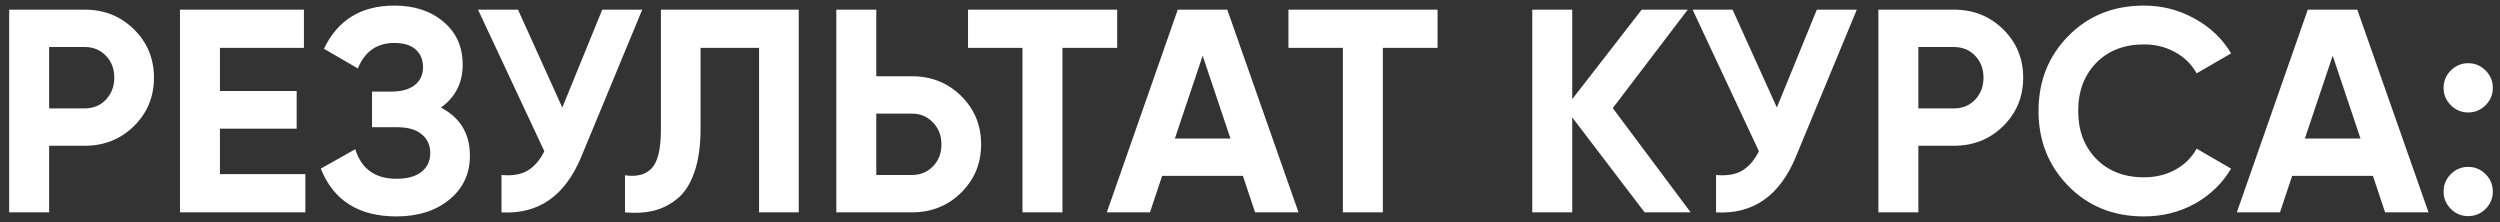 <?xml version="1.0" encoding="UTF-8"?> <svg xmlns="http://www.w3.org/2000/svg" width="259" height="23" viewBox="0 0 259 23" fill="none"><rect x="0" y="0" width="259" height="23" fill="#333333" stroke="none"/> <path d="M8.78 1C10.8 1 12.5 1.68 13.88 3.04C15.26 4.4 15.95 6.07 15.95 8.05C15.95 10.03 15.26 11.7 13.88 13.06C12.5 14.42 10.8 15.1 8.78 15.1H5.09V22H0.95V1H8.78ZM8.78 11.23C9.66 11.23 10.39 10.93 10.97 10.33C11.55 9.71 11.84 8.95 11.84 8.05C11.84 7.13 11.55 6.37 10.97 5.77C10.39 5.17 9.66 4.87 8.78 4.87H5.09V11.23H8.78ZM22.785 18.04H31.635V22H18.645V1H31.485V4.96H22.785V9.43H30.735V13.33H22.785V18.04ZM45.684 11.14C47.684 12.2 48.684 13.86 48.684 16.12C48.684 18 47.974 19.52 46.553 20.68C45.133 21.84 43.303 22.42 41.063 22.42C37.163 22.42 34.553 20.77 33.233 17.47L36.803 15.46C37.444 17.5 38.864 18.52 41.063 18.52C42.203 18.52 43.074 18.28 43.673 17.8C44.273 17.32 44.574 16.67 44.574 15.85C44.574 15.03 44.273 14.38 43.673 13.9C43.093 13.42 42.254 13.18 41.154 13.18H38.544V9.49H40.523C41.563 9.49 42.373 9.27 42.953 8.83C43.533 8.37 43.824 7.75 43.824 6.97C43.824 6.19 43.574 5.58 43.074 5.14C42.574 4.68 41.834 4.45 40.853 4.45C39.053 4.45 37.794 5.33 37.074 7.09L33.563 5.05C34.983 2.07 37.413 0.58 40.853 0.58C42.934 0.58 44.633 1.14 45.953 2.26C47.273 3.38 47.934 4.86 47.934 6.7C47.934 8.58 47.184 10.06 45.684 11.14ZM62.394 1H66.534L60.234 16.21C58.554 20.29 55.794 22.22 51.954 22V18.13C53.074 18.23 53.974 18.08 54.654 17.68C55.354 17.26 55.934 16.59 56.394 15.67L49.524 1H53.664L58.254 11.14L62.394 1ZM64.75 22V18.16C65.99 18.34 66.92 18.09 67.54 17.41C68.16 16.73 68.47 15.4 68.47 13.42V1H82.75V22H78.64V4.96H72.58V13.3C72.58 15.12 72.36 16.65 71.92 17.89C71.48 19.13 70.87 20.05 70.09 20.65C69.33 21.25 68.51 21.65 67.63 21.85C66.77 22.05 65.81 22.1 64.75 22ZM94.473 7.9C96.493 7.9 98.193 8.58 99.573 9.94C100.953 11.3 101.643 12.97 101.643 14.95C101.643 16.93 100.953 18.6 99.573 19.96C98.193 21.32 96.493 22 94.473 22H86.643V1H90.783V7.9H94.473ZM94.473 18.13C95.353 18.13 96.083 17.83 96.663 17.23C97.243 16.63 97.533 15.87 97.533 14.95C97.533 14.05 97.243 13.3 96.663 12.7C96.083 12.08 95.353 11.77 94.473 11.77H90.783V18.13H94.473ZM115.738 1V4.96H110.068V22H105.928V4.96H100.288V1H115.738ZM130.026 22L128.766 18.22H120.396L119.136 22H114.666L122.016 1H127.146L134.526 22H130.026ZM121.716 14.35H127.476L124.596 5.77L121.716 14.35ZM148.932 1V4.96H143.262V22H139.122V4.96H133.482V1H148.932ZM175.153 22H170.383L162.883 12.16V22H158.743V1H162.883V10.27L170.083 1H174.853L167.083 11.2L175.153 22ZM188.224 1H192.364L186.064 16.21C184.384 20.29 181.624 22.22 177.784 22V18.13C178.904 18.23 179.804 18.08 180.484 17.68C181.184 17.26 181.764 16.59 182.224 15.67L175.354 1H179.494L184.084 11.14L188.224 1ZM202.432 1C204.452 1 206.152 1.68 207.532 3.04C208.912 4.4 209.602 6.07 209.602 8.05C209.602 10.03 208.912 11.7 207.532 13.06C206.152 14.42 204.452 15.1 202.432 15.1H198.742V22H194.602V1H202.432ZM202.432 11.23C203.312 11.23 204.042 10.93 204.622 10.33C205.202 9.71 205.492 8.95 205.492 8.05C205.492 7.13 205.202 6.37 204.622 5.77C204.042 5.17 203.312 4.87 202.432 4.87H198.742V11.23H202.432ZM222.111 22.42C218.951 22.42 216.341 21.37 214.281 19.27C212.221 17.17 211.191 14.58 211.191 11.5C211.191 8.4 212.221 5.81 214.281 3.73C216.341 1.63 218.951 0.58 222.111 0.58C224.011 0.58 225.761 1.03 227.361 1.93C228.981 2.81 230.241 4.01 231.141 5.53L227.571 7.6C227.051 6.66 226.311 5.93 225.351 5.41C224.391 4.87 223.311 4.6 222.111 4.6C220.071 4.6 218.421 5.24 217.161 6.52C215.921 7.8 215.301 9.46 215.301 11.5C215.301 13.52 215.921 15.17 217.161 16.45C218.421 17.73 220.071 18.37 222.111 18.37C223.311 18.37 224.391 18.11 225.351 17.59C226.331 17.05 227.071 16.32 227.571 15.4L231.141 17.47C230.241 18.99 228.991 20.2 227.391 21.1C225.791 21.98 224.031 22.42 222.111 22.42ZM247.096 22L245.836 18.22H237.466L236.206 22H231.736L239.086 1H244.216L251.596 22H247.096ZM238.786 14.35H244.546L241.666 5.77L238.786 14.35ZM257.506 10.9C257.006 11.4 256.406 11.65 255.706 11.65C255.006 11.65 254.406 11.4 253.906 10.9C253.406 10.4 253.156 9.8 253.156 9.1C253.156 8.4 253.406 7.8 253.906 7.3C254.406 6.8 255.006 6.55 255.706 6.55C256.406 6.55 257.006 6.8 257.506 7.3C258.006 7.8 258.256 8.4 258.256 9.1C258.256 9.8 258.006 10.4 257.506 10.9ZM257.506 21.64C257.006 22.14 256.406 22.39 255.706 22.39C255.006 22.39 254.406 22.14 253.906 21.64C253.406 21.14 253.156 20.54 253.156 19.84C253.156 19.14 253.406 18.54 253.906 18.04C254.406 17.54 255.006 17.29 255.706 17.29C256.406 17.29 257.006 17.54 257.506 18.04C258.006 18.54 258.256 19.14 258.256 19.84C258.256 20.54 258.006 21.14 257.506 21.64Z" fill="white"></path> </svg> 
